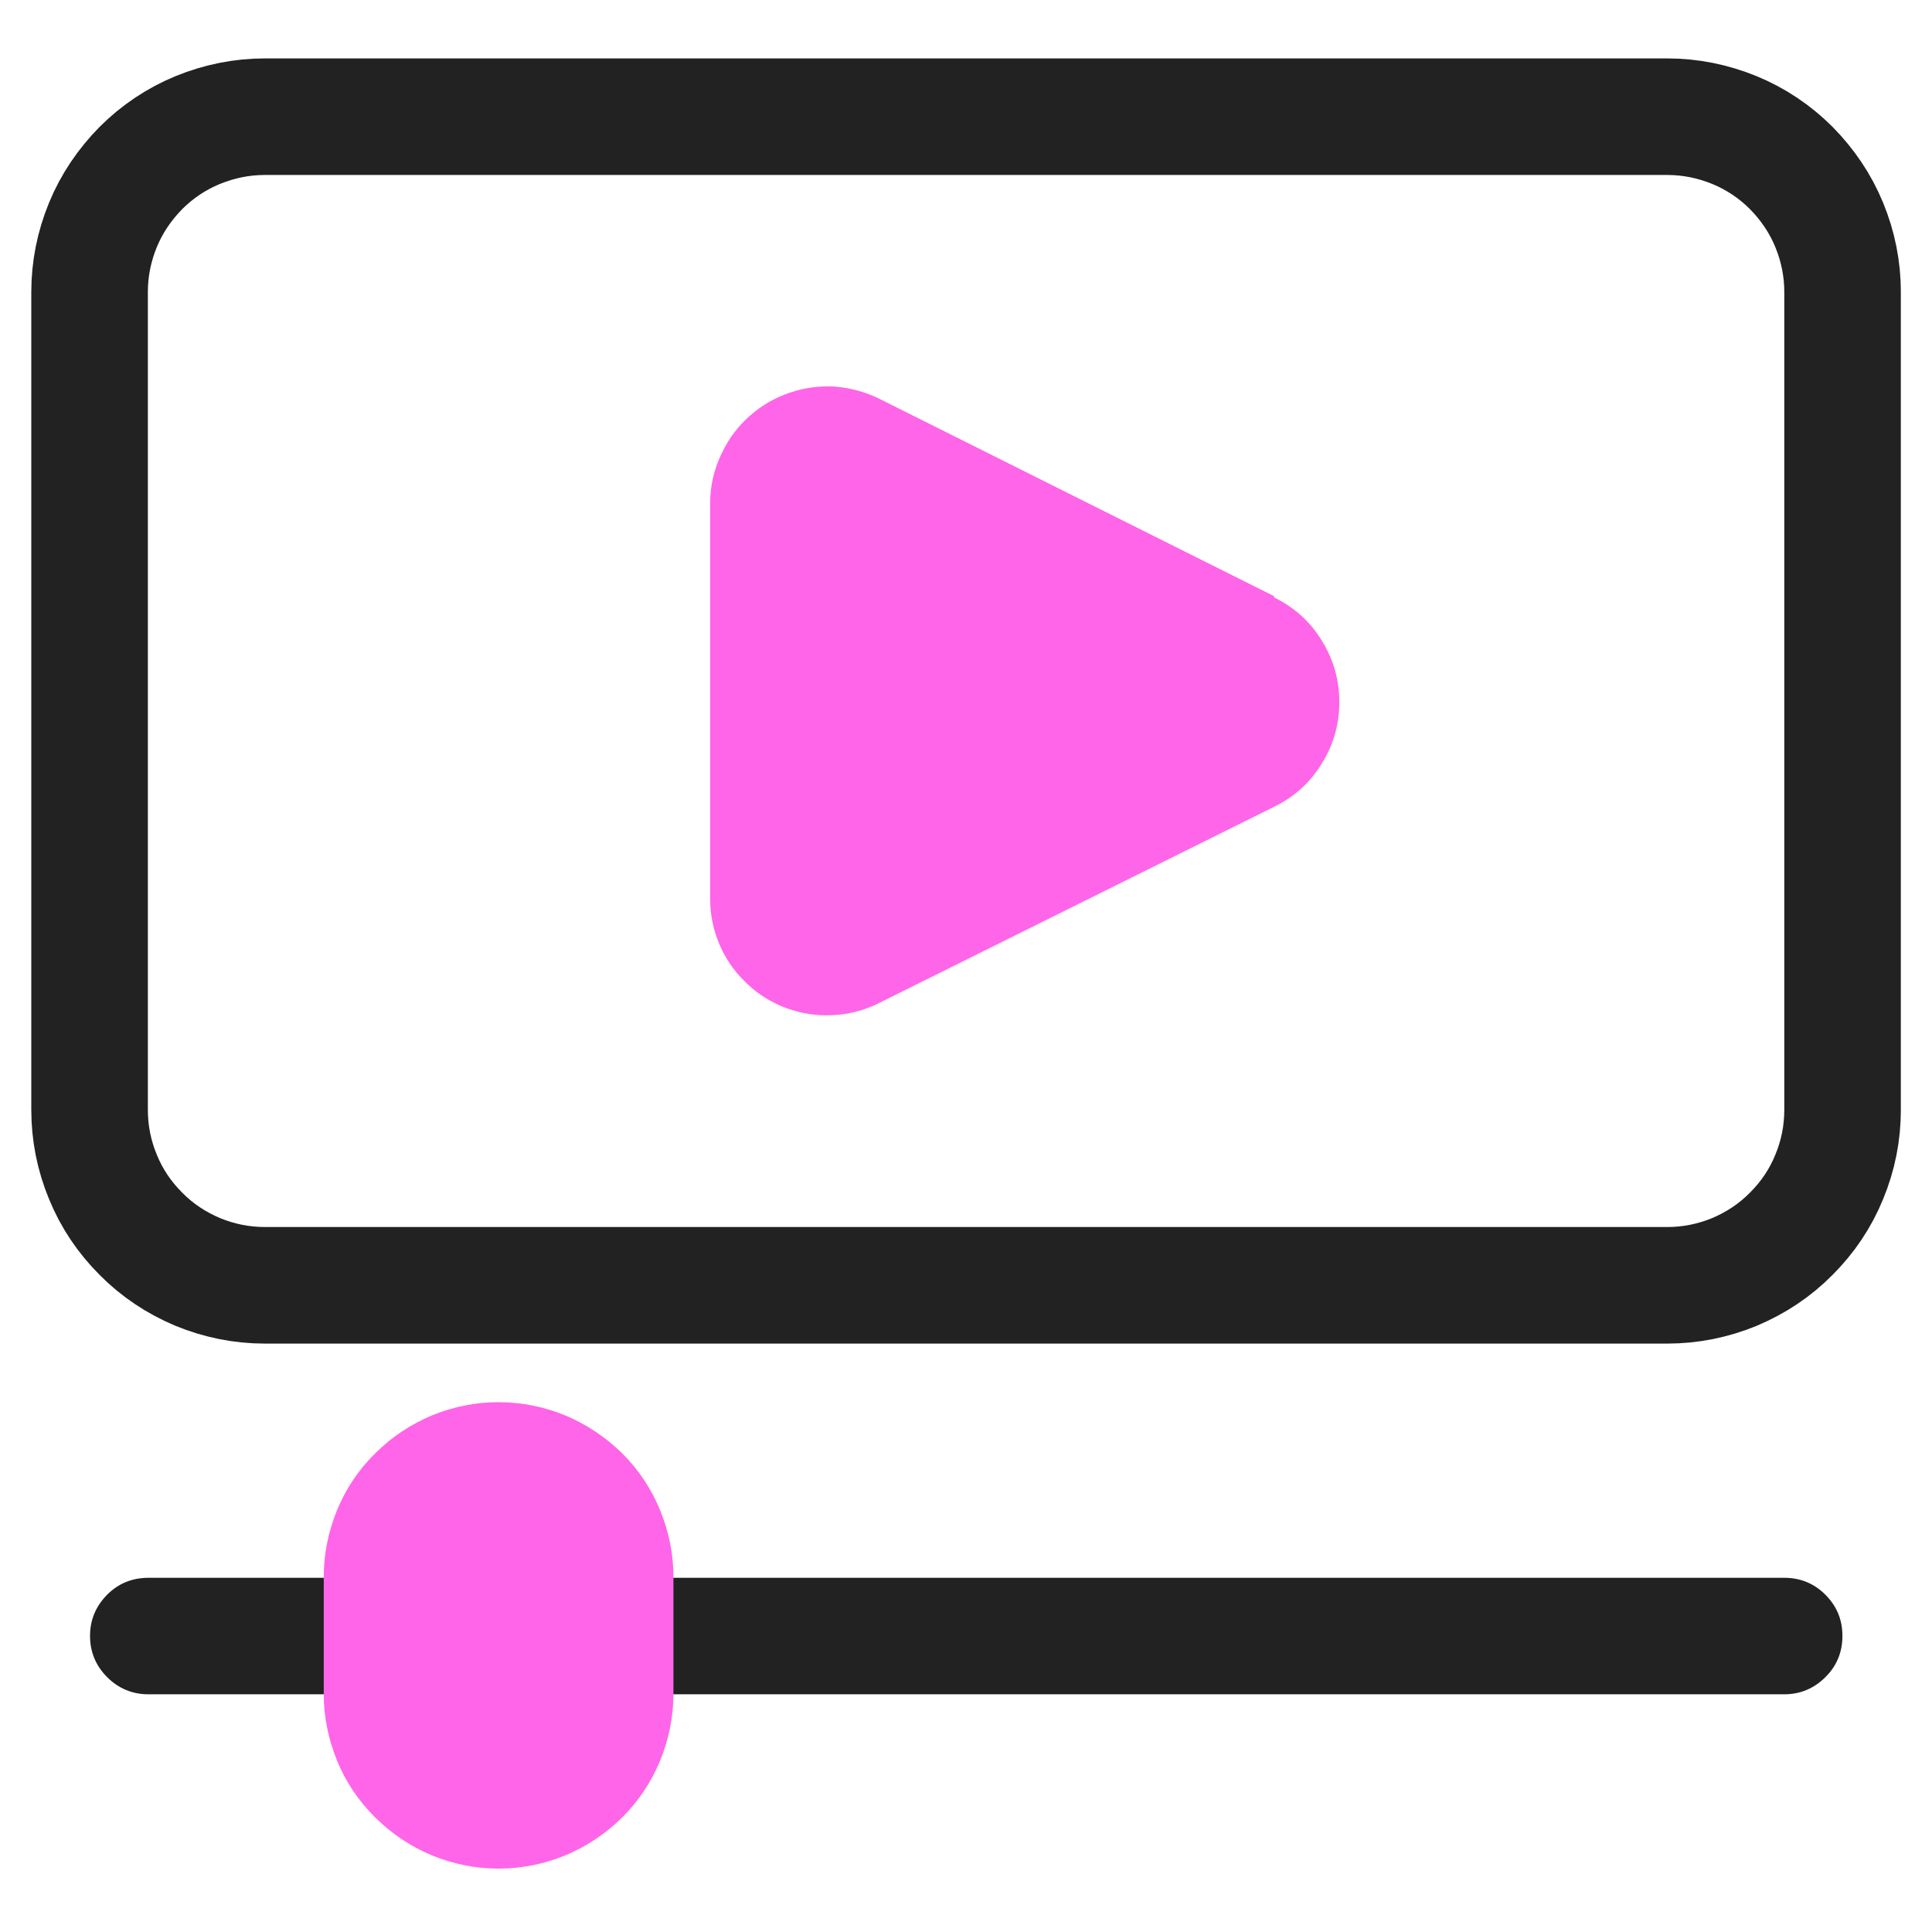 <svg xmlns="http://www.w3.org/2000/svg" xmlns:xlink="http://www.w3.org/1999/xlink" width="40" zoomAndPan="magnify" viewBox="0 0 30 30" height="40" preserveAspectRatio="xMidYMid meet" version="1.0"><defs><clipPath id="495ed294c5"><path d="M 0.484 0.906 L 29.516 0.906 L 29.516 29.031 L 0.484 29.031 Z M 0.484 0.906 " clip-rule="nonzero"/></clipPath><clipPath id="d7245b0890"><path d="M 5 21 L 11 21 L 11 29.031 L 5 29.031 Z M 5 21 " clip-rule="nonzero"/></clipPath></defs><g clip-path="url(#495ed294c5)"><path stroke-linecap="butt" transform="matrix(0.905, 0, 0, 0.905, 0.485, 0.907)" fill="none" stroke-linejoin="miter" d="M 4.009 1 L 28.071 1 C 28.468 1 28.852 1.078 29.223 1.229 C 29.59 1.38 29.918 1.6 30.199 1.881 C 30.479 2.166 30.699 2.49 30.85 2.857 C 31.002 3.228 31.079 3.612 31.079 4.009 L 31.079 18.038 C 31.079 18.44 31.002 18.824 30.85 19.191 C 30.699 19.562 30.479 19.886 30.199 20.166 C 29.918 20.451 29.59 20.667 29.223 20.822 C 28.852 20.974 28.468 21.051 28.071 21.051 L 4.009 21.051 C 3.612 21.051 3.228 20.974 2.857 20.822 C 2.49 20.667 2.162 20.451 1.881 20.166 C 1.601 19.886 1.381 19.562 1.23 19.191 C 1.078 18.824 1.001 18.44 1.001 18.038 L 1.001 4.009 C 1.001 3.612 1.078 3.228 1.23 2.857 C 1.381 2.49 1.601 2.166 1.881 1.881 C 2.162 1.6 2.49 1.38 2.857 1.229 C 3.228 1.078 3.612 1 4.009 1 Z M 4.009 1 " stroke="#222222" stroke-width="2" stroke-opacity="1" stroke-miterlimit="10"/></g><path fill="#ff65e8" d="M 19.785 9.258 L 13.652 6.191 C 13.438 6.086 13.207 6.023 12.969 6.004 C 12.727 5.988 12.492 6.02 12.262 6.098 C 12.035 6.176 11.828 6.293 11.648 6.453 C 11.469 6.609 11.324 6.797 11.219 7.016 C 11.09 7.27 11.027 7.535 11.027 7.82 L 11.027 13.957 C 11.027 14.195 11.074 14.426 11.164 14.648 C 11.258 14.871 11.387 15.066 11.559 15.234 C 11.727 15.406 11.922 15.535 12.145 15.629 C 12.367 15.719 12.598 15.766 12.836 15.766 C 13.125 15.766 13.395 15.703 13.652 15.574 L 19.785 12.527 C 20.098 12.375 20.344 12.152 20.523 11.859 C 20.707 11.566 20.797 11.246 20.797 10.902 C 20.797 10.559 20.707 10.238 20.523 9.945 C 20.344 9.652 20.098 9.43 19.785 9.277 Z M 19.785 9.258 " fill-opacity="1" fill-rule="nonzero"/><path fill="#222222" d="M 27.707 26.309 L 9.742 26.309 C 9.492 26.309 9.277 26.219 9.102 26.043 C 8.926 25.867 8.836 25.652 8.836 25.402 C 8.836 25.152 8.926 24.941 9.102 24.762 C 9.277 24.586 9.492 24.5 9.742 24.5 L 27.707 24.5 C 27.953 24.5 28.168 24.586 28.344 24.762 C 28.523 24.941 28.609 25.152 28.609 25.402 C 28.609 25.652 28.523 25.867 28.344 26.043 C 28.168 26.219 27.953 26.309 27.707 26.309 Z M 5.922 26.309 L 2.305 26.309 C 2.055 26.309 1.84 26.219 1.664 26.043 C 1.488 25.867 1.398 25.652 1.398 25.402 C 1.398 25.152 1.488 24.941 1.664 24.762 C 1.84 24.586 2.055 24.5 2.305 24.5 L 5.922 24.5 C 6.172 24.5 6.387 24.586 6.562 24.762 C 6.738 24.941 6.828 25.152 6.828 25.402 C 6.828 25.652 6.738 25.867 6.562 26.043 C 6.387 26.219 6.172 26.309 5.922 26.309 Z M 5.922 26.309 " fill-opacity="1" fill-rule="nonzero"/><g clip-path="url(#d7245b0890)"><path fill="#ff65e8" d="M 7.742 21.773 C 7.383 21.773 7.035 21.844 6.703 21.98 C 6.371 22.121 6.078 22.316 5.824 22.57 C 5.566 22.824 5.371 23.117 5.234 23.449 C 5.098 23.785 5.027 24.129 5.027 24.488 L 5.027 26.301 C 5.027 26.66 5.098 27.004 5.234 27.34 C 5.371 27.672 5.566 27.965 5.824 28.219 C 6.078 28.473 6.371 28.668 6.703 28.809 C 7.035 28.945 7.383 29.016 7.742 29.016 C 8.102 29.016 8.449 28.945 8.781 28.809 C 9.113 28.668 9.406 28.473 9.664 28.219 C 9.918 27.965 10.113 27.672 10.25 27.34 C 10.387 27.004 10.457 26.66 10.457 26.301 L 10.457 24.488 C 10.457 24.129 10.387 23.785 10.25 23.449 C 10.113 23.117 9.918 22.824 9.664 22.57 C 9.406 22.316 9.113 22.121 8.781 21.98 C 8.449 21.844 8.102 21.773 7.742 21.773 Z M 7.742 21.773 " fill-opacity="1" fill-rule="nonzero"/></g></svg>
